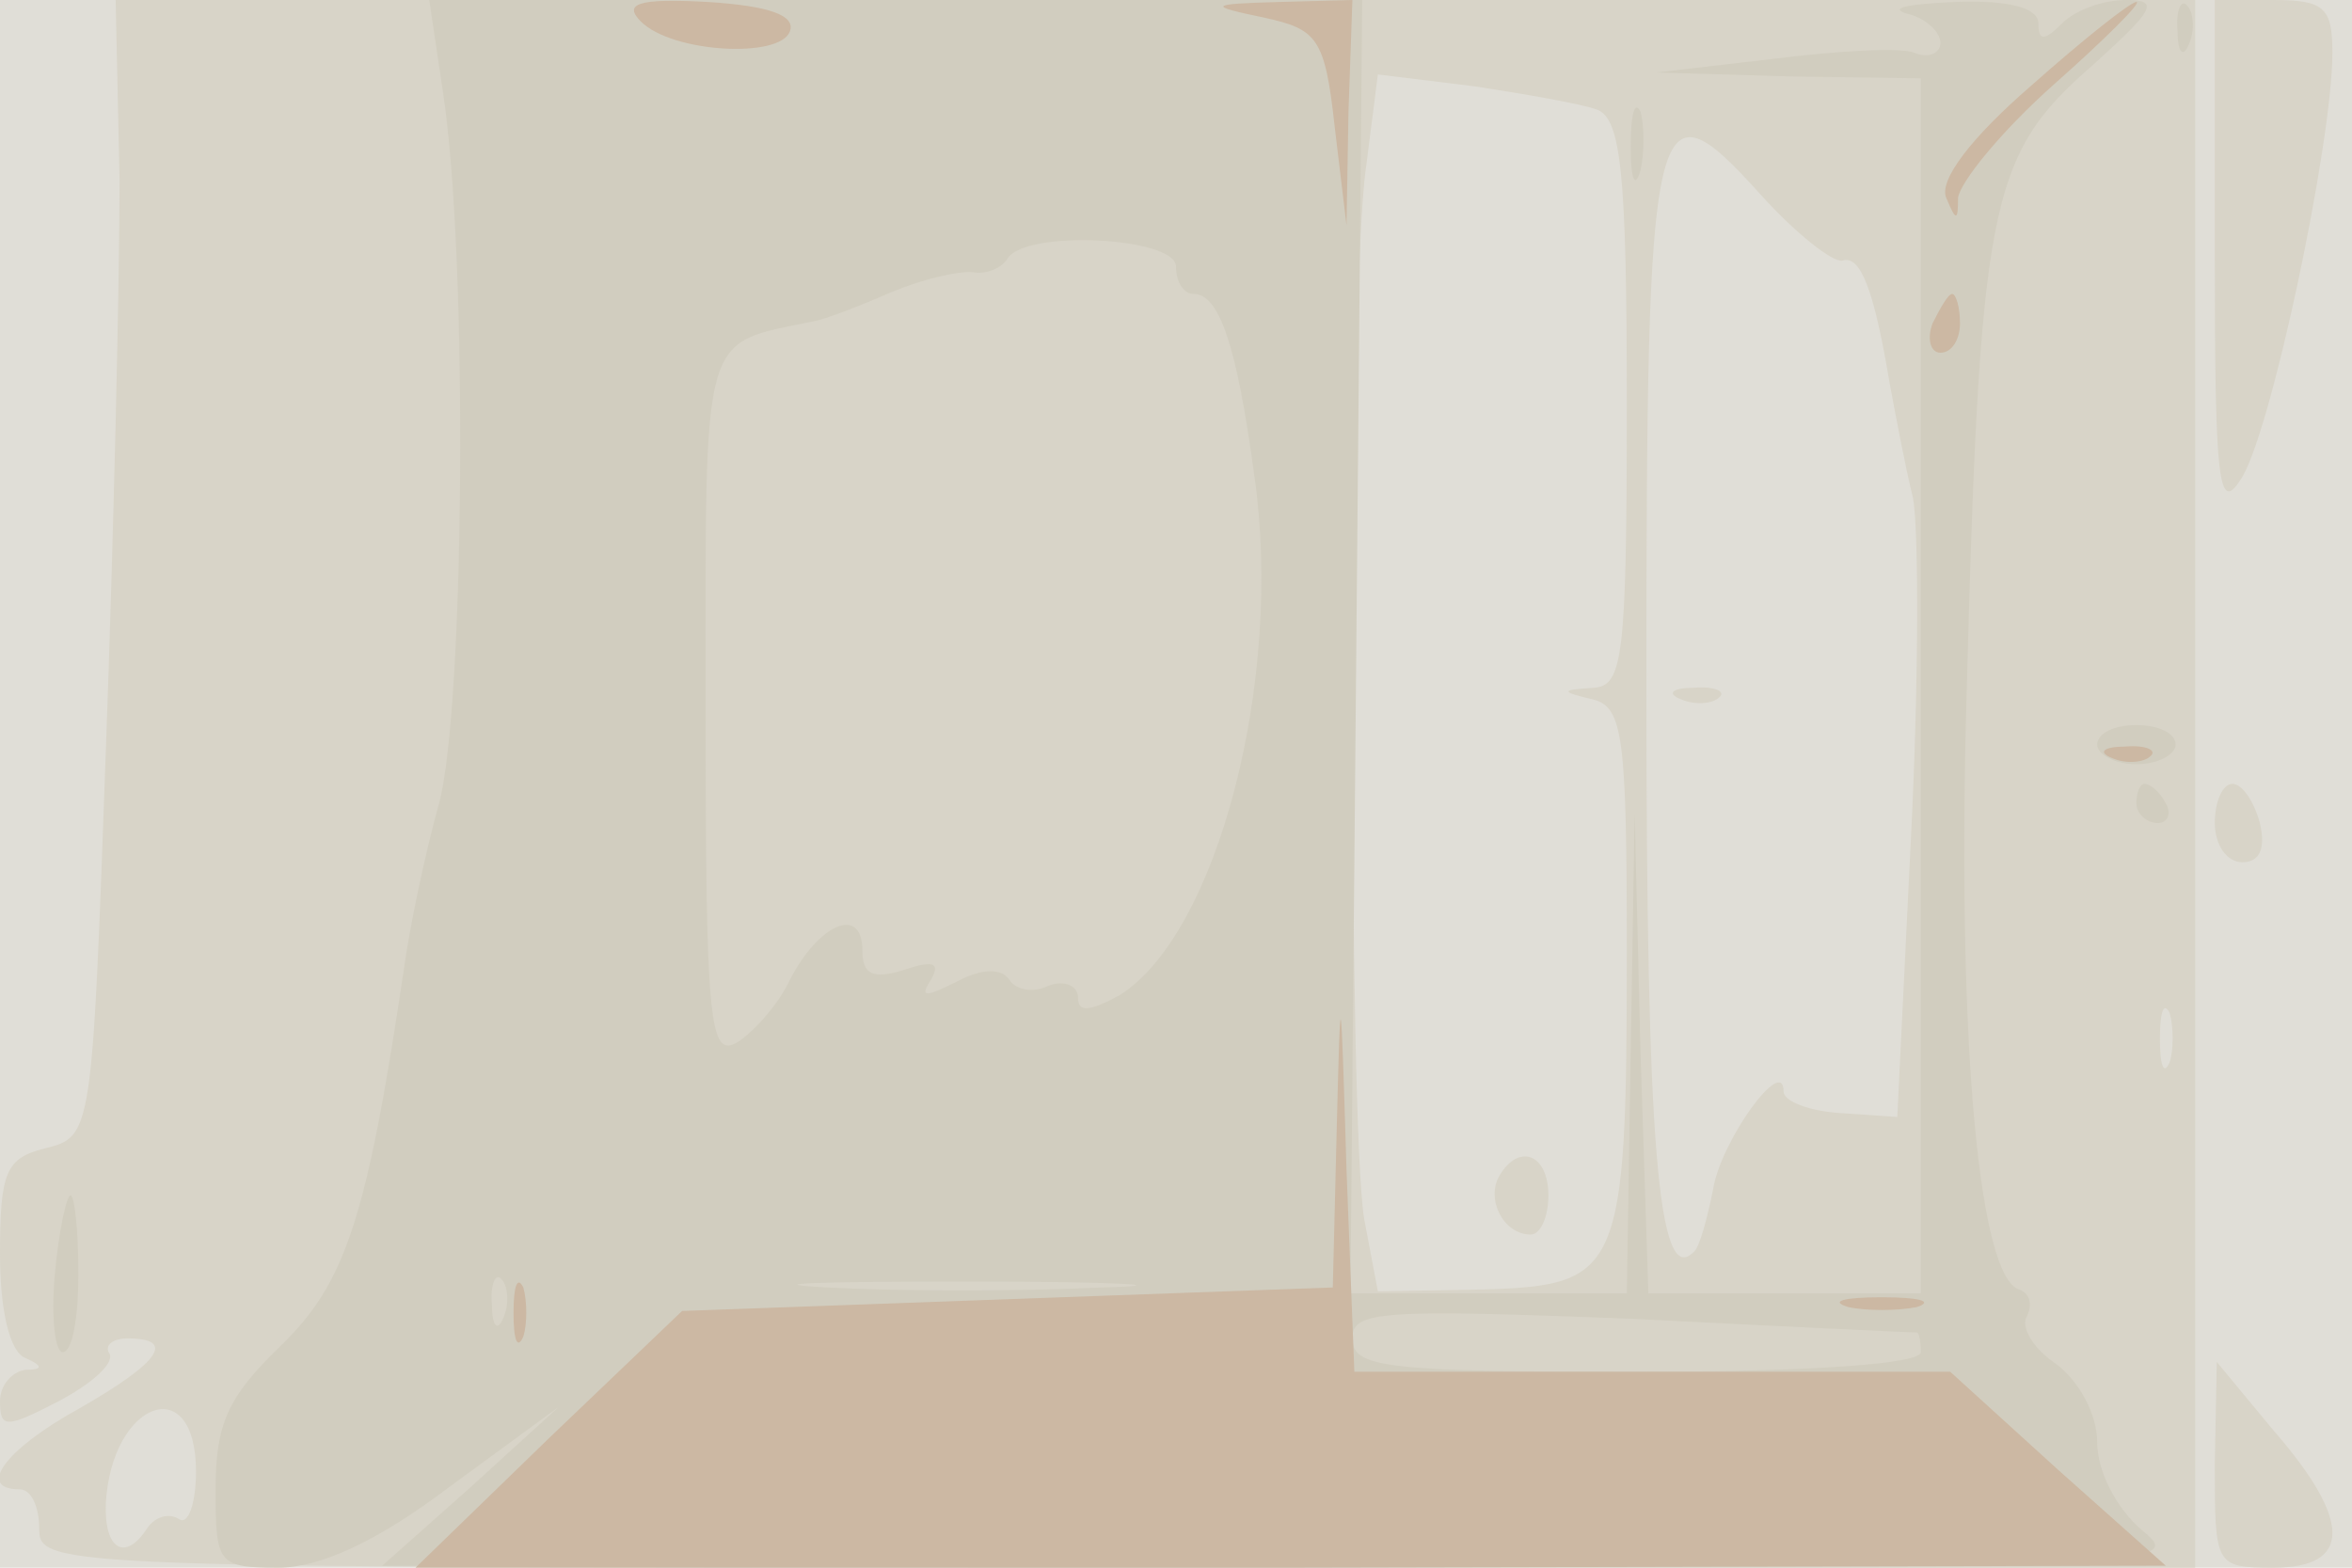<svg xmlns="http://www.w3.org/2000/svg" xmlns:xlink="http://www.w3.org/1999/xlink" width="120" height="80"><g><svg xmlns="http://www.w3.org/2000/svg" xmlns:xlink="http://www.w3.org/1999/xlink" width="120" height="80"/><svg xmlns="http://www.w3.org/2000/svg" width="120" height="80" version="1.0" viewBox="0 0 120 80"><g fill="#e0ded7" transform="matrix(.1 0 0 -.1 0 80)"><path d="M0 400V0h1200v800H0V400z"/></g></svg><svg xmlns="http://www.w3.org/2000/svg" width="120" height="80" version="1.0" viewBox="0 0 120 80"><g fill="#d8d4c8" transform="matrix(.1 0 0 -.1 0 80)"><path d="M61 708c0-51-3-182-7-291-7-196-7-197-31-203-20-5-23-12-23-54 0-29 5-50 13-53 9-4 9-6 0-6-7-1-13-8-13-16 0-14 3-14 30 0 17 9 28 19 26 24-3 4 1 8 9 8 25 0 17-12-25-36C2 60-12 40 10 40c6 0 10-9 10-20C20 0 27 0 570 0h550v800H59l2-92zm754 36c12-5 15-32 15-150 0-130-2-144-17-145-17-1-17-2 0-6 15-4 17-19 17-128 0-164-3-171-73-173l-54-1-7 37c-8 49-8 477 1 537l6 47 49-6c26-4 55-9 63-12zm125-77c9 3 16-14 24-62 3-16 8-43 12-59 3-16 3-94-1-173l-7-143-29 2c-16 1-29 6-29 11 0 19-32-25-36-50-3-15-7-30-10-32-18-18-24 55-24 287 0 300 3 314 58 253 18-20 37-35 42-34zm167-409c-3-7-5-2-5 12s2 19 5 13c2-7 2-19 0-25zM100 49c0-16-4-28-9-24-5 3-12 1-16-5C64 3 53 9 54 33c3 52 46 68 46 16zm665 151c-7-12 2-30 16-30 5 0 9 9 9 20 0 21-15 27-25 10zm93 243c7-3 16-2 19 1 4 3-2 6-13 5-11 0-14-3-6-6zm272 225c0-114 2-130 13-113 15 21 47 172 47 218 0 23-4 27-30 27h-30V668zm0-288c0-11 6-20 14-20 9 0 12 7 9 20-3 11-9 20-14 20s-9-9-9-20zm0-327c0-52 0-53 30-53 40 0 40 24 0 70l-29 35-1-52z"/></g></svg><svg xmlns="http://www.w3.org/2000/svg" width="120" height="80" version="1.0" viewBox="0 0 120 80"><g fill="#d1cdbf" transform="matrix(.1 0 0 -.1 0 80)"><path d="M226 753c13-85 11-315-2-363-7-25-15-63-18-85-19-128-30-160-63-192-27-26-33-40-33-73 0-38 1-40 32-40 21 0 50 13 87 41l56 41-45-41-45-40h460c451 0 460 0 438 18-13 11-23 30-23 45 0 14-9 31-21 40-12 8-18 19-15 24 3 6 2 12-4 14-20 7-31 121-27 290 7 265 11 288 65 335 31 28 34 33 17 33-12 0-26-5-33-12-9-9-12-9-12 0 0 8-15 12-42 11-24-1-35-3-25-6 9-2 17-9 17-15 0-5-6-8-13-5s-40 1-72-3l-60-7 68-2 67-1V140H841l-4 123-3 122-2-122-2-123H689l3 330 3 330H219l7-47zm374-89c0-8 4-14 9-14 13 0 22-26 31-93 15-104-19-234-69-265-15-8-21-9-21-1 0 6-7 9-15 6-8-4-17-2-20 3-4 6-14 6-27-1-16-8-19-8-13 1 5 9 1 10-14 5-16-5-21-2-21 10 0 23-22 14-37-15-6-13-19-27-27-32-14-8-16 10-16 171 0 195-3 185 55 197 6 1 24 8 40 15 17 7 35 11 42 10 6-1 14 2 17 7 9 15 86 11 86-4zM257 128c-3-8-6-5-6 6-1 11 2 17 5 13 3-3 4-12 1-19zm305 15c-40-2-103-2-140 0s-4 3 73 3 107-2 67-3zm416-23c1 0 2-4 2-10s-55-10-145-10c-128 0-145 2-145 17 0 14 14 15 143 10 78-4 143-7 145-7zm133 664c0-11 3-14 6-6 3 7 2 16-1 19-3 4-6-2-5-13zm-279-59c0-16 2-22 5-12 2 9 2 23 0 30-3 6-5-1-5-18zm238-305c0-5 9-10 20-10s20 5 20 10c0 6-9 10-20 10s-20-4-20-10zm20-30c0-5 5-10 11-10 5 0 7 5 4 10-3 6-8 10-11 10-2 0-4-4-4-10zM28 150c-2-22 0-40 4-40 5 0 8 18 8 40s-2 40-4 40-6-18-8-40z"/></g></svg><svg xmlns="http://www.w3.org/2000/svg" width="120" height="80" version="1.0" viewBox="0 0 120 80"><g fill="#ccb8a3" transform="matrix(.1 0 0 -.1 0 80)"><path d="M327 789c16-16 71-19 76-5 3 8-10 13-42 15-36 2-43-1-34-10zm318 2c27-6 31-10 36-56l6-50 1 58 2 57-37-1c-37-1-37-2-8-8zm391-35c-30-26-47-48-43-57 5-12 6-12 6 0 1 8 22 34 49 58 26 23 45 42 42 42s-27-19-54-43zm-50-121c-3-8-1-15 4-15 6 0 10 7 10 15s-2 15-4 15-6-7-10-15zm92-222c7-3 16-2 19 1 4 3-2 6-13 5-11 0-14-3-6-6zM682 224l-2-81-166-6-166-6-68-65-68-66h446l447 1-55 49-55 50H691l-4 103c-3 98-3 99-5 21zm-420-94c0-14 2-19 5-12 2 6 2 18 0 25-3 6-5 1-5-13zm681 3c9-2 25-2 35 0 9 3 1 5-18 5s-27-2-17-5z"/></g></svg></g></svg>